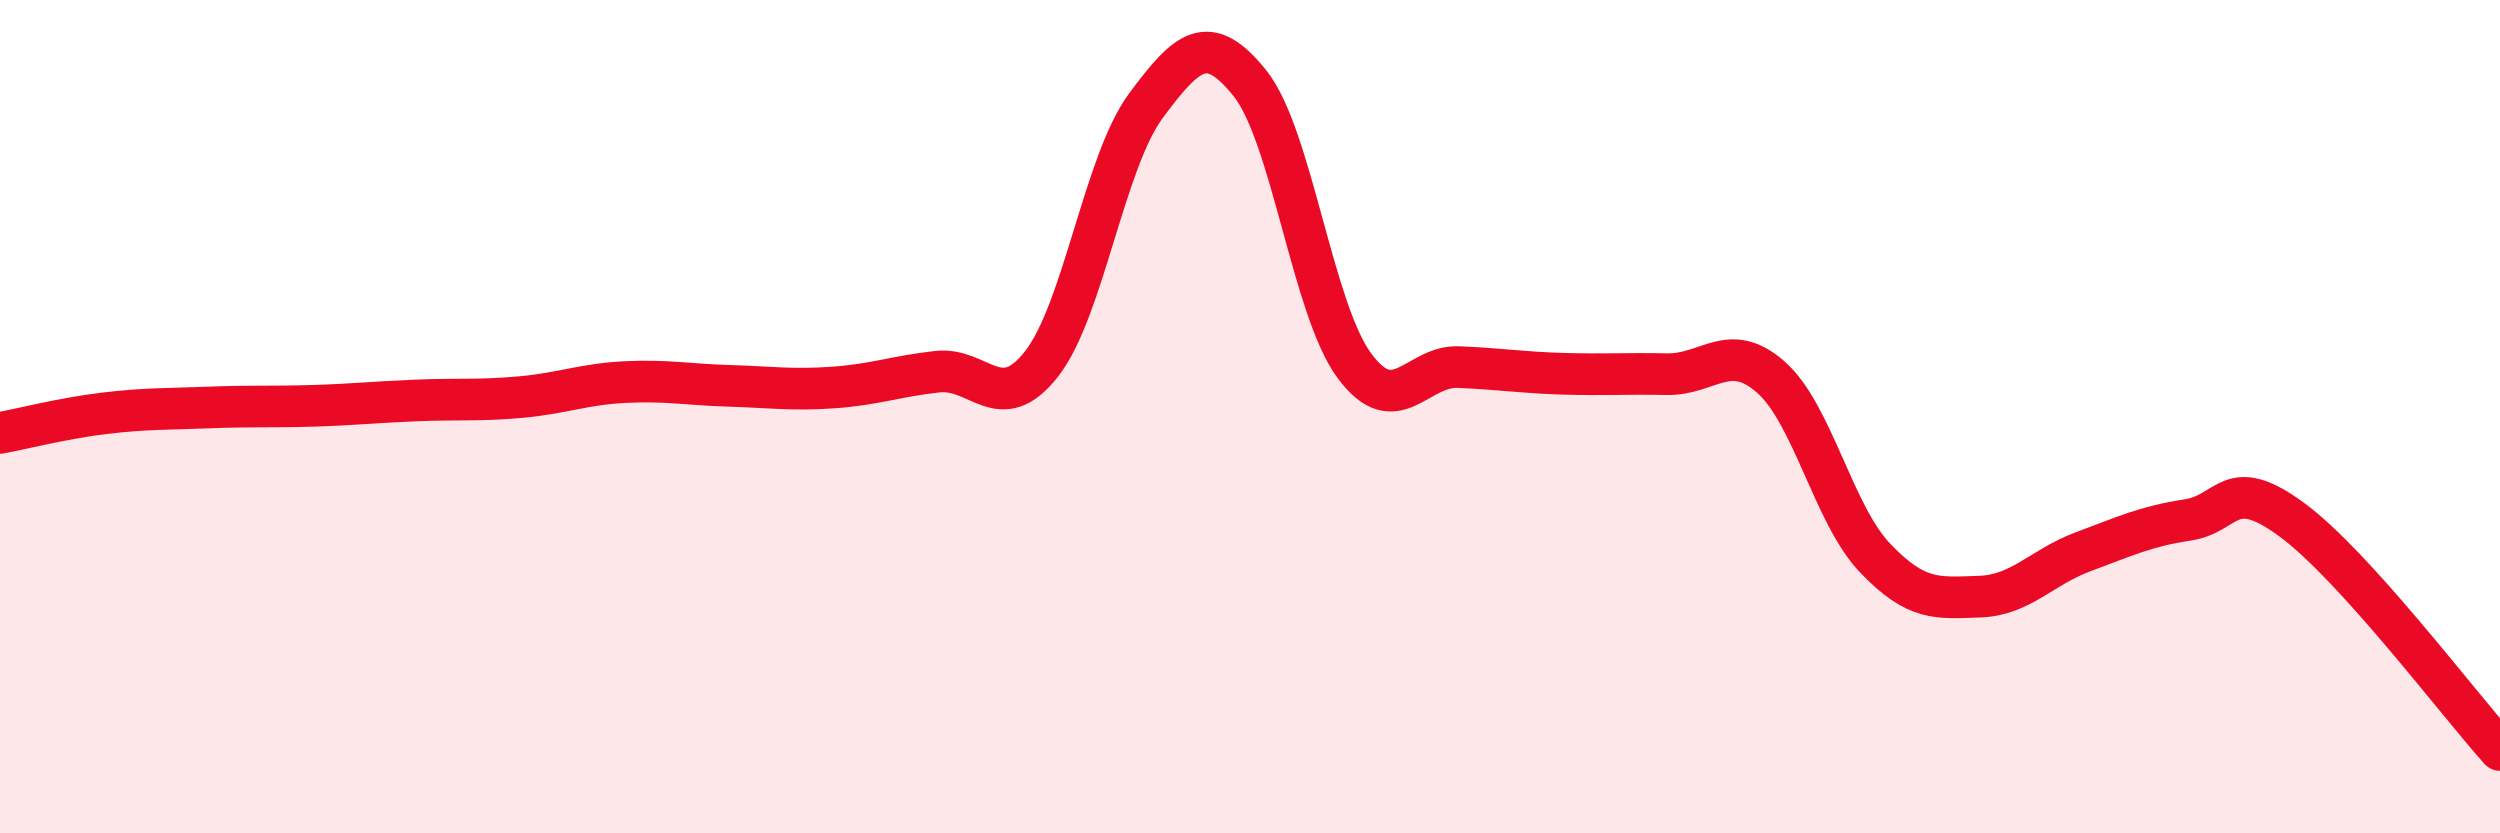 
    <svg width="60" height="20" viewBox="0 0 60 20" xmlns="http://www.w3.org/2000/svg">
      <path
        d="M 0,10.39 C 0.5,10.3 1.5,10.04 2.5,9.92 C 3.5,9.8 4,9.82 5,9.78 C 6,9.74 6.5,9.77 7.5,9.74 C 8.5,9.71 9,9.65 10,9.61 C 11,9.57 11.5,9.62 12.5,9.53 C 13.5,9.44 14,9.22 15,9.17 C 16,9.12 16.5,9.23 17.5,9.26 C 18.5,9.29 19,9.37 20,9.3 C 21,9.23 21.5,9.03 22.5,8.92 C 23.5,8.81 24,10.01 25,8.73 C 26,7.45 26.5,3.89 27.5,2.54 C 28.5,1.19 29,0.75 30,2 C 31,3.25 31.5,7.41 32.5,8.77 C 33.5,10.13 34,8.77 35,8.81 C 36,8.85 36.5,8.94 37.5,8.97 C 38.5,9 39,8.96 40,8.98 C 41,9 41.5,8.17 42.5,9.05 C 43.5,9.93 44,12.34 45,13.39 C 46,14.44 46.5,14.35 47.5,14.32 C 48.5,14.29 49,13.61 50,13.24 C 51,12.87 51.5,12.63 52.5,12.48 C 53.5,12.33 53.5,11.37 55,12.47 C 56.5,13.57 59,16.89 60,18L60 20L0 20Z"
        fill="#EB0A25"
        opacity="0.1"
        stroke-linecap="round"
        stroke-linejoin="round"
      />
      <path
        d="M 0,10.39 C 0.5,10.3 1.5,10.04 2.5,9.92 C 3.5,9.8 4,9.82 5,9.78 C 6,9.74 6.5,9.77 7.5,9.74 C 8.5,9.71 9,9.65 10,9.61 C 11,9.57 11.5,9.62 12.5,9.53 C 13.5,9.44 14,9.22 15,9.17 C 16,9.12 16.5,9.23 17.5,9.26 C 18.5,9.29 19,9.37 20,9.3 C 21,9.23 21.5,9.03 22.5,8.92 C 23.5,8.81 24,10.01 25,8.73 C 26,7.45 26.5,3.89 27.5,2.54 C 28.5,1.19 29,0.75 30,2 C 31,3.25 31.5,7.41 32.5,8.77 C 33.5,10.13 34,8.77 35,8.81 C 36,8.85 36.5,8.94 37.5,8.97 C 38.5,9 39,8.96 40,8.98 C 41,9 41.5,8.17 42.5,9.05 C 43.5,9.93 44,12.34 45,13.39 C 46,14.44 46.5,14.35 47.5,14.32 C 48.5,14.29 49,13.61 50,13.24 C 51,12.87 51.5,12.63 52.5,12.48 C 53.5,12.33 53.5,11.37 55,12.47 C 56.5,13.57 59,16.89 60,18"
        stroke="#EB0A25"
        stroke-width="1"
        fill="none"
        stroke-linecap="round"
        stroke-linejoin="round"
      />
    </svg>
  